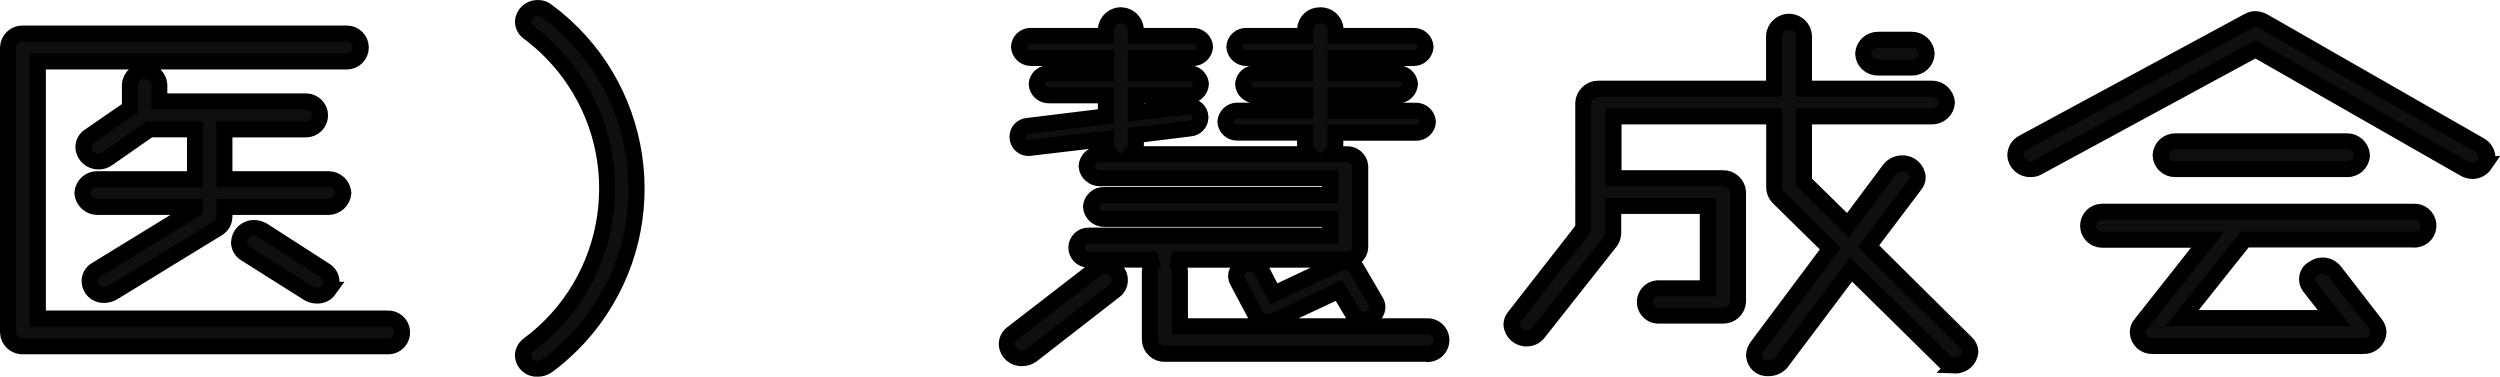 <?xml version="1.0" encoding="utf-8"?>
<!-- Generator: Adobe Illustrator 23.0.3, SVG Export Plug-In . SVG Version: 6.00 Build 0)  -->
<svg version="1.1" id="レイヤー_1" xmlns="http://www.w3.org/2000/svg" xmlns:xlink="http://www.w3.org/1999/xlink" x="0px"
	 y="0px" viewBox="0 0 62.526 9.423" style="enable-background:new 0 0 62.526 9.423;" xml:space="preserve">
<style type="text/css">
	.st0{fill-rule:evenodd;clip-rule:evenodd;fill:#0F0F0F;stroke:#000000;stroke-width:0.4;}
</style>
<path id="シェイプ_15" class="st0" d="M9.684,8.661h-9.11C0.375,8.669,0.208,8.513,0.2,8.314V1.186
	c0.008-0.199,0.175-0.355,0.374-0.348h8.1c0.193,0,0.35,0.157,0.35,0.35s-0.157,0.35-0.35,0.35H0.947v6.429h8.735
	c0.192-0.015,0.359,0.128,0.374,0.32c0.015,0.192-0.128,0.359-0.32,0.374C9.719,8.663,9.702,8.663,9.684,8.661z M8.213,5.176h-2.6
	v0.241C5.612,5.533,5.555,5.64,5.459,5.704L2.823,7.317c-0.067,0.038-0.143,0.059-0.22,0.06C2.41,7.385,2.248,7.234,2.241,7.042
	c0,0,0,0,0,0C2.237,6.925,2.296,6.815,2.396,6.754l2.481-1.521V5.176H2.435C2.239,5.174,2.077,5.024,2.06,4.828
	c0.013-0.197,0.178-0.35,0.375-0.347h2.442V3.235H3.74L2.693,3.966C2.63,4.013,2.553,4.038,2.474,4.038
	C2.272,4.046,2.1,3.893,2.086,3.691C2.081,3.574,2.141,3.464,2.241,3.403l1.008-0.695V2.117c0.015-0.203,0.192-0.356,0.395-0.341
	C3.827,1.79,3.972,1.935,3.985,2.117v0.419h3.67c0.193,0,0.35,0.157,0.35,0.35s-0.157,0.35-0.35,0.35H5.613v1.246h2.6
	C8.41,4.48,8.575,4.632,8.588,4.829C8.571,5.024,8.409,5.174,8.213,5.176z M8.226,7.248C8.16,7.34,8.054,7.393,7.942,7.392
	C7.86,7.395,7.779,7.374,7.709,7.332L6.133,6.338C6.038,6.279,5.98,6.175,5.978,6.063c0.007-0.202,0.173-0.362,0.375-0.36
	c0.077,0.001,0.153,0.022,0.22,0.06l1.563,1.006c0.095,0.06,0.154,0.164,0.155,0.276C8.288,7.118,8.265,7.189,8.223,7.248H8.226z
	 M13.686,9.148c-0.068,0.048-0.149,0.073-0.232,0.073c-0.19,0.017-0.358-0.122-0.375-0.312c0-0.004-0.001-0.008-0.001-0.012
	c0-0.104,0.048-0.201,0.13-0.264c2.163-1.597,2.622-4.646,1.025-6.809c-0.289-0.391-0.634-0.736-1.025-1.025
	c-0.081-0.063-0.129-0.16-0.13-0.263c0.016-0.189,0.173-0.335,0.363-0.336c0.089-0.004,0.177,0.026,0.245,0.084
	c2.448,1.81,2.965,5.262,1.155,7.71c-0.326,0.441-0.717,0.831-1.158,1.158L13.686,9.148z M27.88,7.268l-2.081,1.617
	c-0.068,0.047-0.149,0.073-0.232,0.072c-0.202,0.012-0.376-0.143-0.388-0.345c0-0.001,0-0.002,0-0.003
	c0-0.103,0.048-0.201,0.13-0.263l2.08-1.606c0.068-0.058,0.156-0.088,0.245-0.084c0.108-0.005,0.213,0.039,0.285,0.12
	c0.06,0.06,0.093,0.143,0.09,0.228c0.001,0.105-0.048,0.205-0.132,0.268L27.88,7.268z M35.671,8.849h-6.538
	c-0.199,0.007-0.366-0.148-0.375-0.347V6.793c0.002-0.125,0.071-0.24,0.181-0.3h-1.718c-0.166,0-0.3-0.134-0.301-0.299
	c0-0.166,0.134-0.3,0.299-0.301c0,0,0.001,0,0.001,0h6.047V5.475h-5.646c-0.177,0.004-0.326-0.134-0.336-0.311
	c0.017-0.17,0.165-0.296,0.336-0.287h5.646v-0.42h-5.755c-0.174,0.004-0.321-0.127-0.336-0.3c0.011-0.175,0.161-0.309,0.336-0.3
	h0.246c-0.065-0.062-0.102-0.149-0.1-0.239V3.474l-1.925,0.227c-0.151,0.006-0.278-0.111-0.284-0.261c0-0.009,0-0.017,0-0.026
	c0.001-0.138,0.107-0.253,0.245-0.264l1.964-0.24V2.384h-1.421c-0.165,0.006-0.303-0.123-0.31-0.288
	c0.016-0.157,0.153-0.273,0.31-0.263h1.421V1.45h-1.873c-0.157,0-0.287-0.12-0.3-0.276c0.008-0.159,0.141-0.282,0.3-0.276h1.873
	V0.731c0.015-0.207,0.195-0.363,0.402-0.348c0.186,0.014,0.334,0.162,0.348,0.348v0.168h1.421c0.162-0.009,0.3,0.114,0.31,0.276
	c-0.013,0.16-0.149,0.282-0.31,0.276h-1.421v0.383h1.317c0.158-0.01,0.295,0.106,0.311,0.263c-0.007,0.165-0.146,0.294-0.311,0.288
	h-1.317v0.432l1.331-0.156c0.151-0.006,0.278,0.111,0.284,0.261c0,0.009,0,0.017,0,0.026c-0.007,0.141-0.118,0.255-0.259,0.264
	L28.409,3.38v0.237c0.002,0.09-0.035,0.177-0.1,0.239h4.432c-0.065-0.062-0.101-0.149-0.1-0.239v-0.3h-1.693
	c-0.158,0.006-0.292-0.117-0.3-0.275c0.013-0.156,0.144-0.276,0.3-0.275h1.693V2.384H31.4c-0.165,0.006-0.303-0.123-0.31-0.288
	c0.016-0.157,0.153-0.273,0.31-0.263h1.241V1.45H31.18c-0.16,0.005-0.296-0.116-0.309-0.276c0.009-0.162,0.147-0.285,0.309-0.276
	h1.461V0.731c0.008-0.199,0.175-0.354,0.374-0.347c0.202-0.012,0.375,0.141,0.388,0.343c0,0.001,0,0.003,0,0.004v0.168h1.951
	c0.159-0.006,0.292,0.117,0.3,0.276c-0.013,0.156-0.143,0.276-0.3,0.276h-1.951v0.383h1.551c0.157-0.01,0.294,0.106,0.31,0.263
	c-0.007,0.165-0.145,0.294-0.31,0.288h-1.551v0.384h2.01c0.156-0.001,0.287,0.119,0.3,0.275c-0.008,0.158-0.142,0.281-0.3,0.275
	h-2.016v0.3c0.001,0.09-0.035,0.177-0.1,0.239h0.374c0.179-0.014,0.335,0.12,0.349,0.299c0,0,0,0.001,0,0.001v2.037
	c-0.013,0.179-0.169,0.313-0.348,0.3c0,0-0.001,0-0.001,0H29.33c0.11,0.06,0.179,0.175,0.181,0.3V8.16h6.163
	c0.192-0.016,0.36,0.126,0.376,0.318c0.016,0.192-0.126,0.36-0.318,0.376c-0.021,0.002-0.043,0.002-0.065-0.001L35.671,8.849z
	 M34.108,7.998c-0.118,0-0.227-0.064-0.285-0.167l-0.336-0.563l-1.64,0.767c-0.042,0.015-0.086,0.023-0.13,0.024
	c-0.126,0.003-0.244-0.061-0.31-0.168L30.955,7.04c-0.023-0.037-0.037-0.079-0.042-0.123c0.005-0.181,0.155-0.325,0.336-0.323
	c0.128-0.002,0.248,0.067,0.31,0.179l0.3,0.576l1.628-0.767c0.051-0.014,0.103-0.022,0.156-0.024
	c0.116-0.004,0.225,0.056,0.284,0.156l0.486,0.833c0.025,0.044,0.038,0.094,0.038,0.144c-0.016,0.178-0.167,0.314-0.346,0.311
	L34.108,7.998z M48.896,9.137c-0.102,0.006-0.202-0.033-0.272-0.108L46.299,6.74l-1.758,2.337c-0.081,0.084-0.192,0.132-0.309,0.131
	c-0.183,0.017-0.344-0.118-0.361-0.301C43.871,8.9,43.87,8.893,43.87,8.885c0.002-0.071,0.024-0.141,0.064-0.2l1.845-2.468
	l-1.305-1.282c-0.063-0.064-0.099-0.15-0.1-0.24V2.911h-4.019v1.546h2.74c0.197-0.003,0.362,0.15,0.374,0.347v2.743
	c-0.012,0.197-0.177,0.35-0.374,0.347h-1.582c-0.189,0.018-0.356-0.121-0.374-0.309s0.121-0.356,0.309-0.374
	c0.021-0.002,0.043-0.002,0.064,0h1.2v-2.06h-2.365v0.683c-0.003,0.071-0.025,0.141-0.065,0.2l-1.808,2.288
	c-0.068,0.089-0.172,0.141-0.284,0.143c-0.202,0.008-0.374-0.146-0.388-0.347c0.001-0.074,0.029-0.145,0.078-0.2l1.718-2.2V2.564
	c0.017-0.197,0.182-0.348,0.379-0.347h4.393v-1.33c0.018-0.207,0.201-0.36,0.408-0.341c0.181,0.016,0.325,0.16,0.341,0.341v1.33h3.2
	c0.196,0.001,0.358,0.152,0.375,0.347c-0.013,0.197-0.178,0.35-0.375,0.347h-3.2v1.641l1.1,1.078l1.046-1.4
	c0.077-0.092,0.19-0.145,0.31-0.144c0.202-0.008,0.374,0.146,0.388,0.348c-0.001,0.074-0.029,0.145-0.078,0.2l-1.15,1.522
	l2.429,2.408c0.068,0.057,0.11,0.139,0.116,0.227c-0.013,0.203-0.185,0.358-0.388,0.35L48.896,9.137z M47.813,1.689h-0.84
	c-0.199,0.007-0.367-0.148-0.375-0.347c0.012-0.198,0.177-0.351,0.375-0.348h0.84c0.198-0.002,0.362,0.151,0.374,0.348
	C48.179,1.541,48.012,1.696,47.813,1.689z M62.148,4.109c-0.07,0.103-0.185,0.165-0.309,0.168c-0.073-0.003-0.144-0.024-0.207-0.06
	l-5.22-2.983l-5.44,2.947c-0.054,0.033-0.117,0.049-0.18,0.048c-0.202,0.012-0.375-0.141-0.388-0.343c0-0.001,0-0.003,0-0.004
	C50.405,3.75,50.48,3.63,50.597,3.57l5.634-3.043c0.055-0.032,0.117-0.049,0.181-0.048c0.073,0.003,0.143,0.024,0.206,0.06
	l5.4,3.091c0.113,0.059,0.186,0.173,0.194,0.3c-0.005,0.065-0.029,0.127-0.069,0.179H62.148z M60.353,5.99h-4.212l-1.564,1.965h3.8
	l-0.6-0.767c-0.048-0.056-0.076-0.126-0.077-0.2c-0.003-0.117,0.063-0.225,0.168-0.276c0.064-0.047,0.141-0.072,0.22-0.072
	c0.117,0.001,0.227,0.053,0.3,0.144l1.021,1.318c0.05,0.06,0.078,0.136,0.078,0.215c-0.013,0.195-0.18,0.344-0.375,0.336H53.84
	c-0.195,0.011-0.362-0.138-0.373-0.333c0-0.005,0-0.01-0.001-0.015c0.001-0.074,0.029-0.145,0.078-0.2l1.666-2.109h-2.636
	c-0.193,0-0.35-0.157-0.35-0.35s0.157-0.35,0.35-0.35h7.779c0.192-0.019,0.363,0.121,0.382,0.313
	c0.019,0.192-0.121,0.363-0.313,0.382c-0.025,0.002-0.05,0.002-0.074-0.001L60.353,5.99z M58.699,4.229h-4.3
	c-0.195,0.002-0.355-0.152-0.362-0.347c0.01-0.193,0.169-0.345,0.362-0.347h4.3c0.197-0.003,0.362,0.15,0.374,0.347
	C59.066,4.082,58.898,4.237,58.699,4.229c-0.002,0-0.003,0-0.005,0L58.699,4.229z"/>
<g>
</g>
<g>
</g>
<g>
</g>
<g>
</g>
<g>
</g>
<g>
</g>
<g>
</g>
<g>
</g>
<g>
</g>
<g>
</g>
<g>
</g>
<g>
</g>
<g>
</g>
<g>
</g>
<g>
</g>
</svg>
